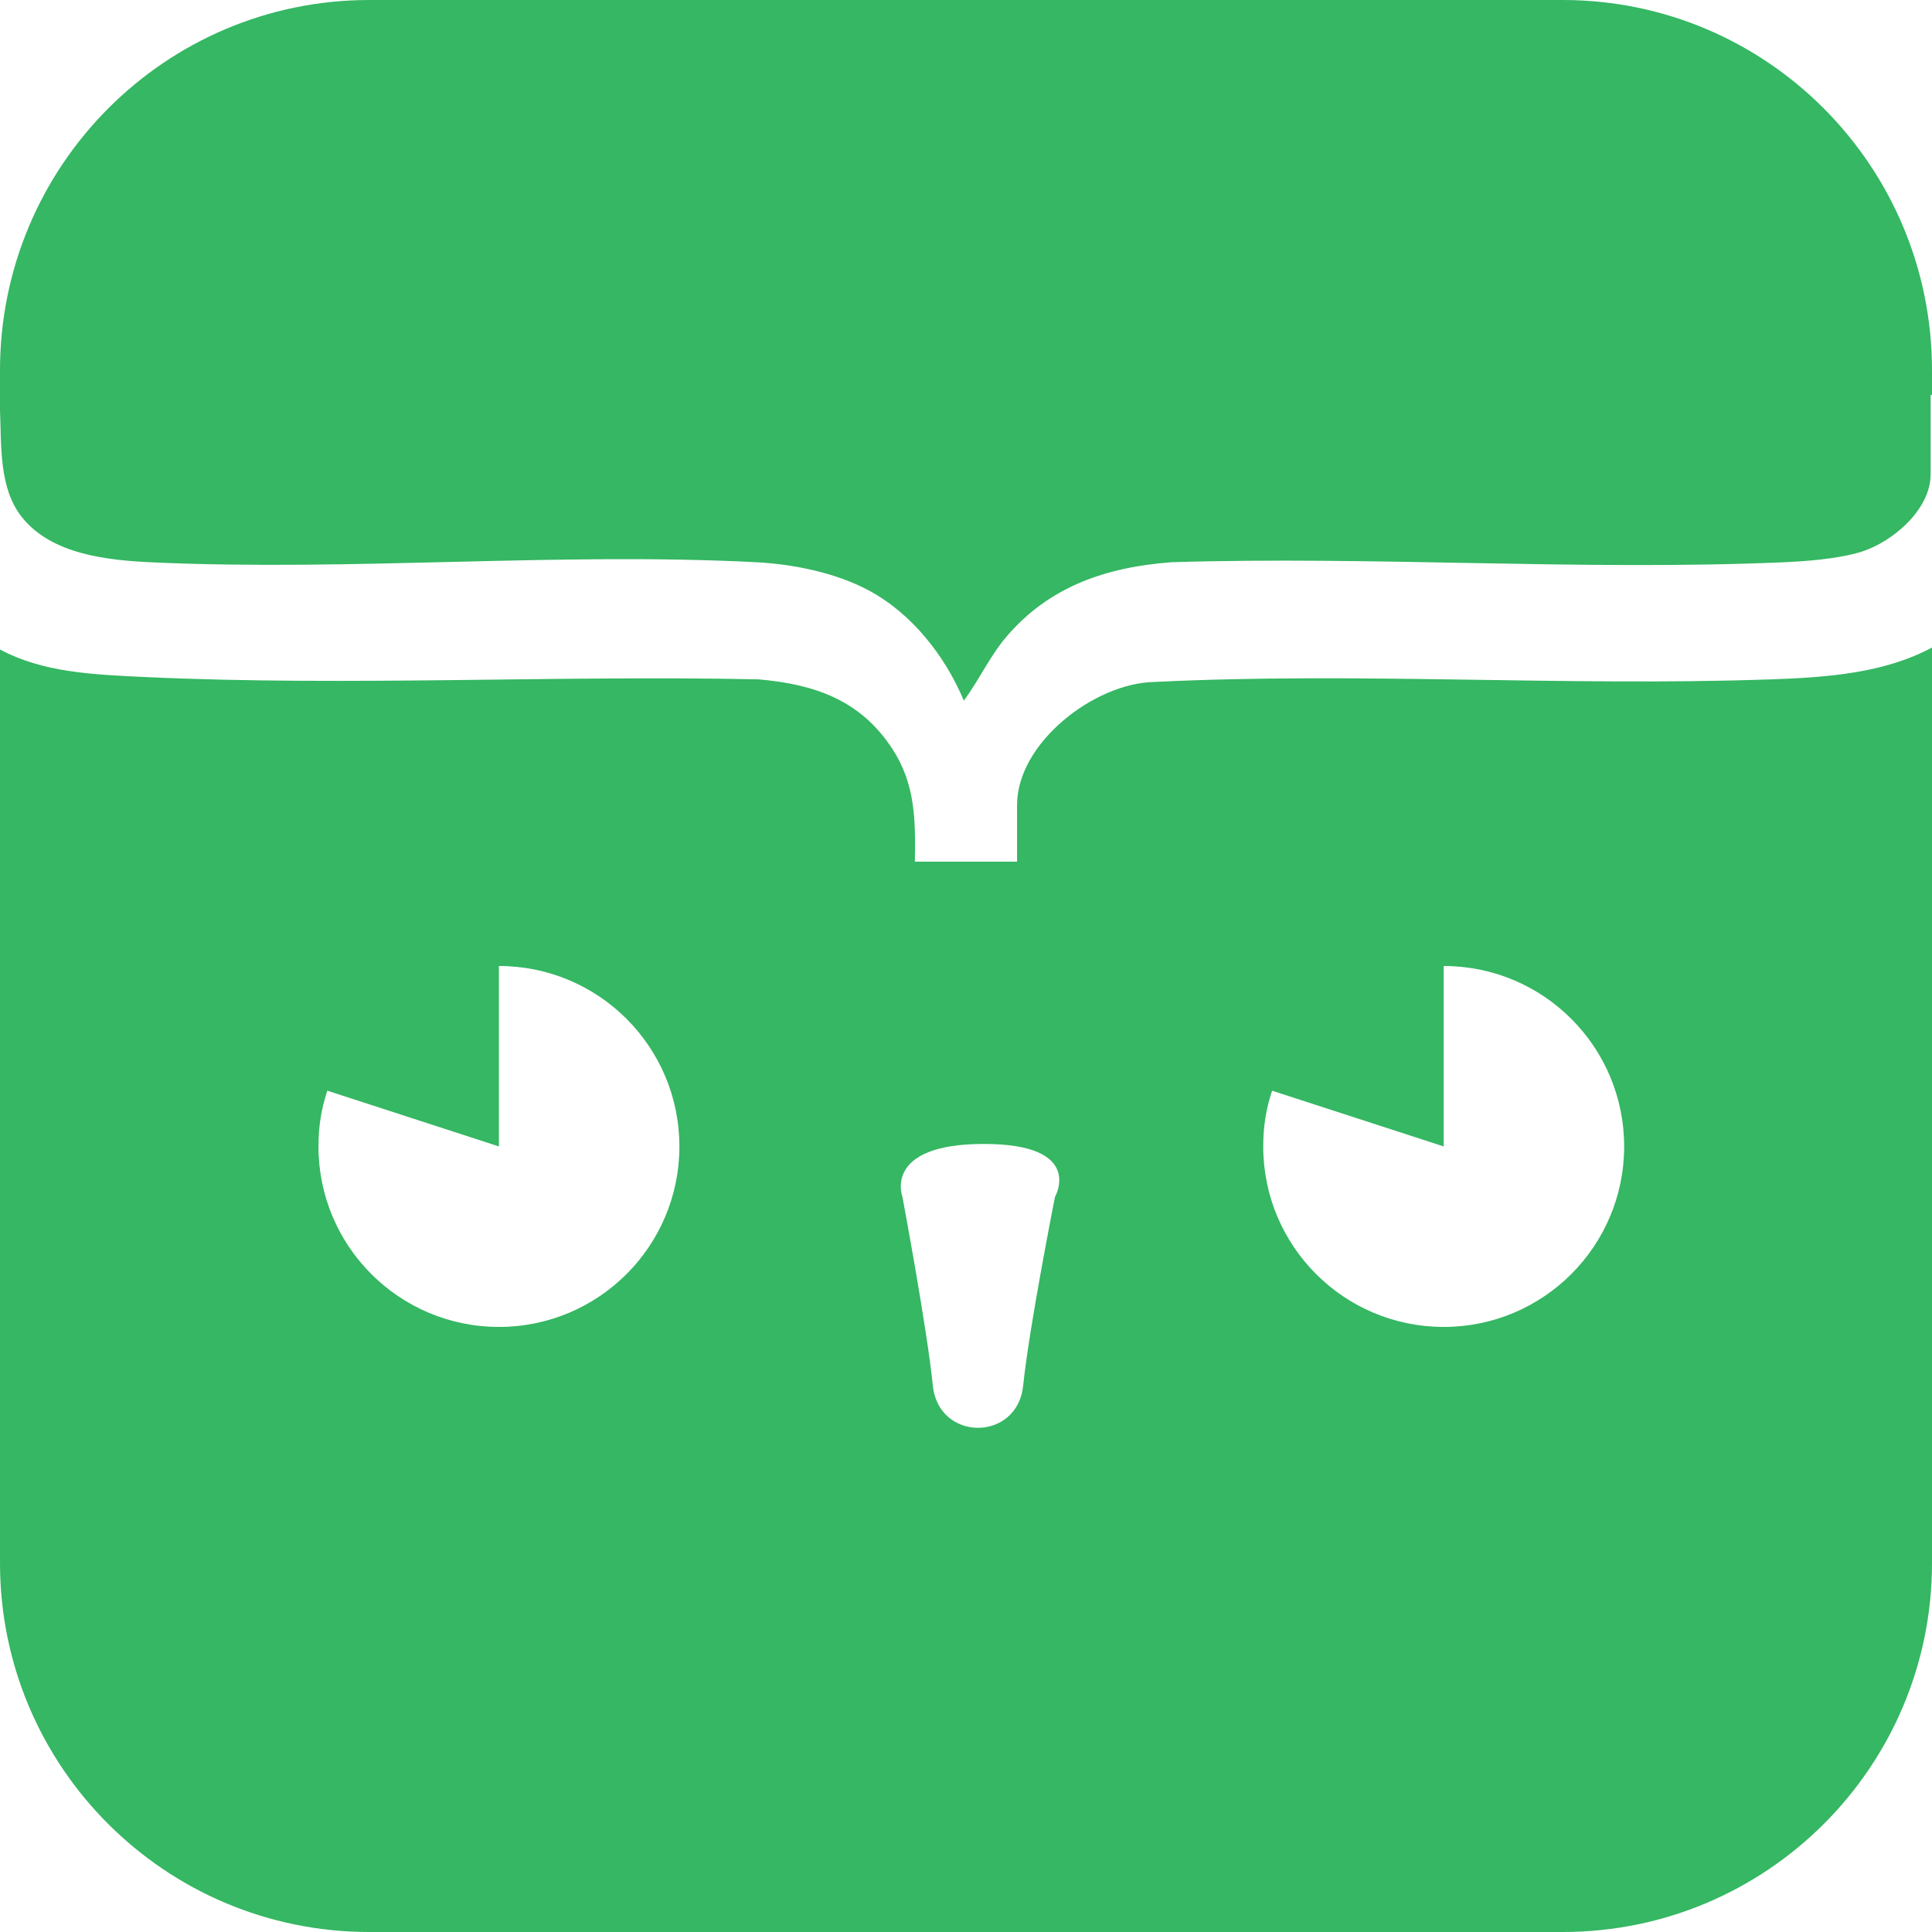 <svg width="152" height="152" viewBox="0 0 152 152" fill="none" xmlns="http://www.w3.org/2000/svg">
<path d="M1.685 40.637C4.032 43.652 8.512 44.087 12.079 44.247C27.67 44.952 43.93 43.429 59.485 44.233C62.418 44.386 65.708 45.047 68.31 46.43C71.724 48.248 74.344 51.58 75.829 55.121C77.026 53.511 77.849 51.668 79.155 50.124C82.543 46.127 87.042 44.619 92.169 44.233C108.026 43.743 124.29 44.908 140.099 44.247C142.014 44.167 144.623 43.977 146.435 43.411C148.892 42.645 151.894 40.1 151.894 37.308V31.077H152V29.139C152 13.046 138.993 0 122.947 0H29.053C13.007 0 0 13.046 0 29.139V32.231C0.113 35.093 -0.08 38.37 1.685 40.641V40.637Z" fill="#35B763"/>
<path d="M152 122.97C152 139.003 138.993 152 122.948 152H29.052C13.007 152 0 139.003 0 122.97V51.102C3.384 52.902 7.195 53.072 11.569 53.273C27.523 54 43.663 53.113 59.656 53.447C64.118 53.833 67.729 55.091 70.232 58.957C72.022 61.721 72.034 64.576 71.976 67.79H80.018V63.331C80.018 58.425 86.121 53.742 90.801 53.654C106.784 52.862 123.058 54.007 139.041 53.458L139.048 53.462C143.812 53.298 148.223 52.967 152 50.945V122.97ZM77.402 90C69.402 90 71 94.167 71 94.167C71.013 94.235 72.946 104.57 73.389 109C73.833 113.444 80.056 113.444 80.5 109C80.943 104.569 82.988 94.23 83 94.167C83 94.167 85.402 90 77.402 90ZM39.253 90.196L25.751 85.81C25.265 87.302 25.056 88.629 25.056 90.198C25.056 98.04 31.411 104.395 39.253 104.396C47.095 104.396 53.451 98.04 53.451 90.198C53.451 82.356 47.095 76 39.253 76V90.196ZM113.582 90.196L100.08 85.81C99.594 87.302 99.385 88.629 99.385 90.198C99.385 98.04 105.74 104.395 113.582 104.396C121.424 104.396 127.78 98.04 127.78 90.198C127.78 82.356 121.424 76 113.582 76V90.196Z" fill="#35B763"/>
</svg>
